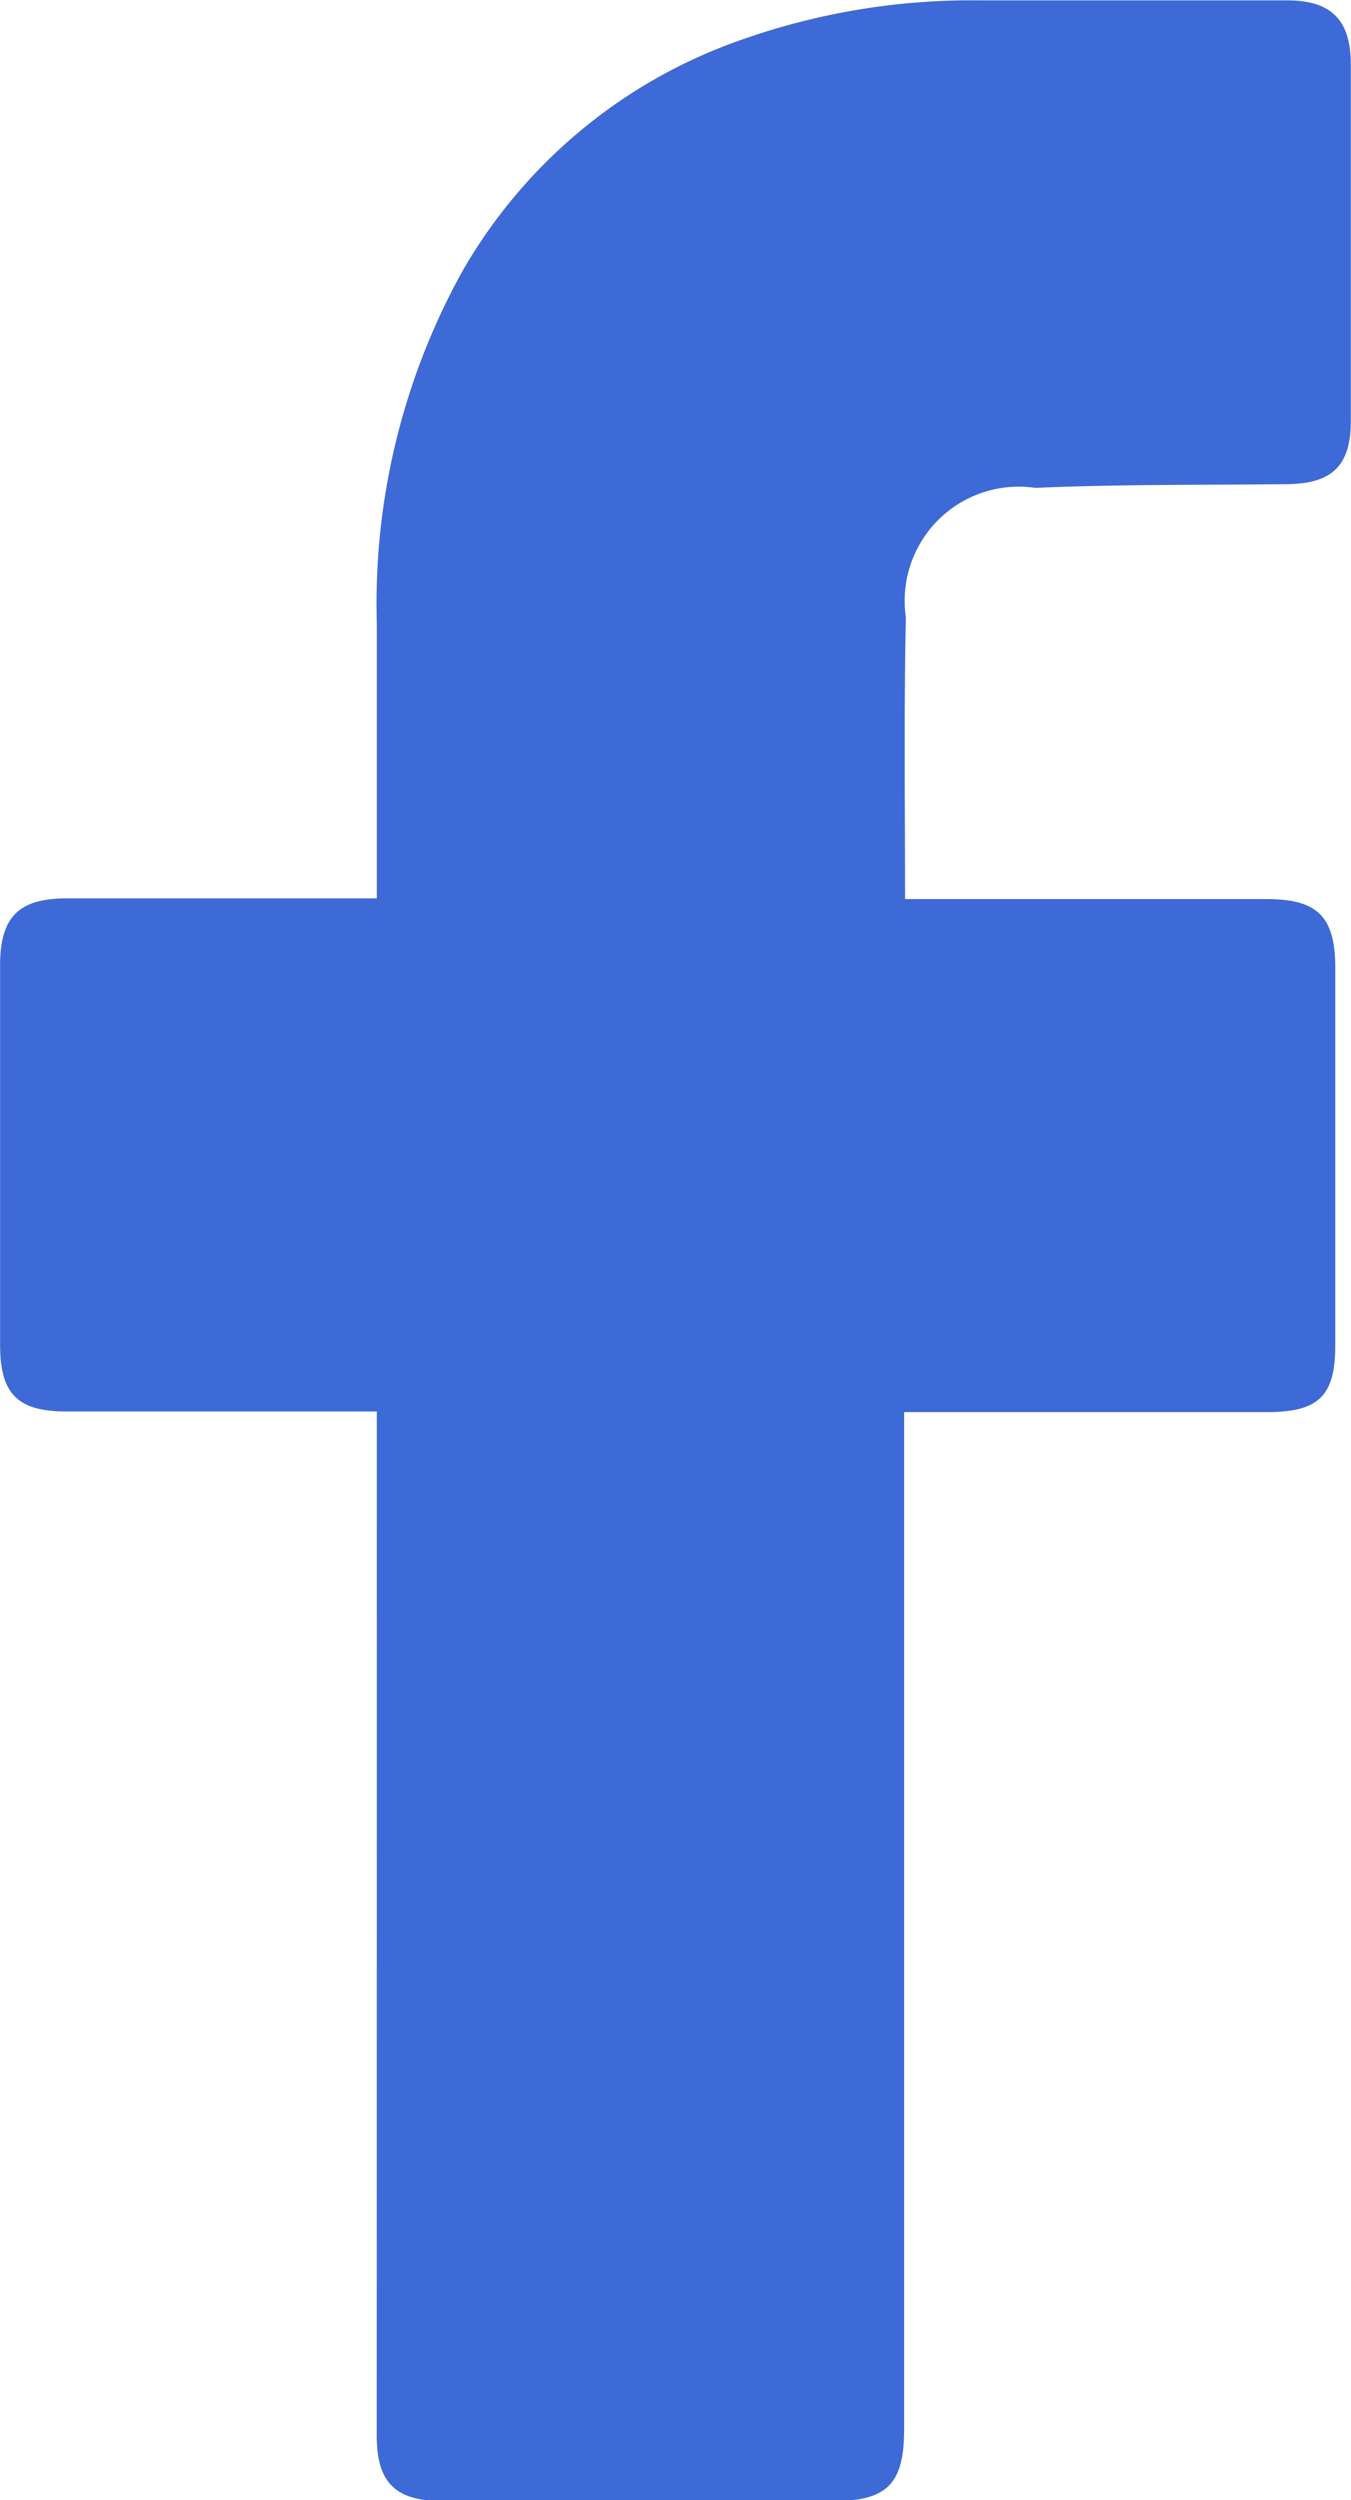 <svg xmlns="http://www.w3.org/2000/svg" width="14.614" height="27.031" viewBox="0 0 14.614 27.031">
  <g id="_x30_1._Facebook" transform="translate(0)">
    <path id="Icon_11_" d="M149.351,66.459h-3.358c-.528,0-.717-.19-.717-.722q0-2.049,0-4.1c0-.525.2-.725.721-.726h3.354c0-.094,0-2.066,0-2.974a7.415,7.415,0,0,1,.922-3.8,5.6,5.6,0,0,1,3.017-2.507,7.46,7.46,0,0,1,2.586-.428q1.661,0,3.323,0c.476,0,.687.211.688.691q0,1.928,0,3.855c0,.485-.2.679-.69.685-.908.01-1.816,0-2.723.04a1.234,1.234,0,0,0-1.4,1.4c-.022,1-.009,2.007-.009,3.046h3.911c.553,0,.743.19.743.747q0,2.038,0,4.076c0,.548-.178.723-.735.724h-3.929v11c0,.586-.184.773-.763.773h-4.231c-.511,0-.711-.2-.711-.71C149.351,73.938,149.351,66.585,149.351,66.459Z" transform="translate(-145.275 -51.198)" fill="#3d6ad6"/>
  </g>
</svg>
